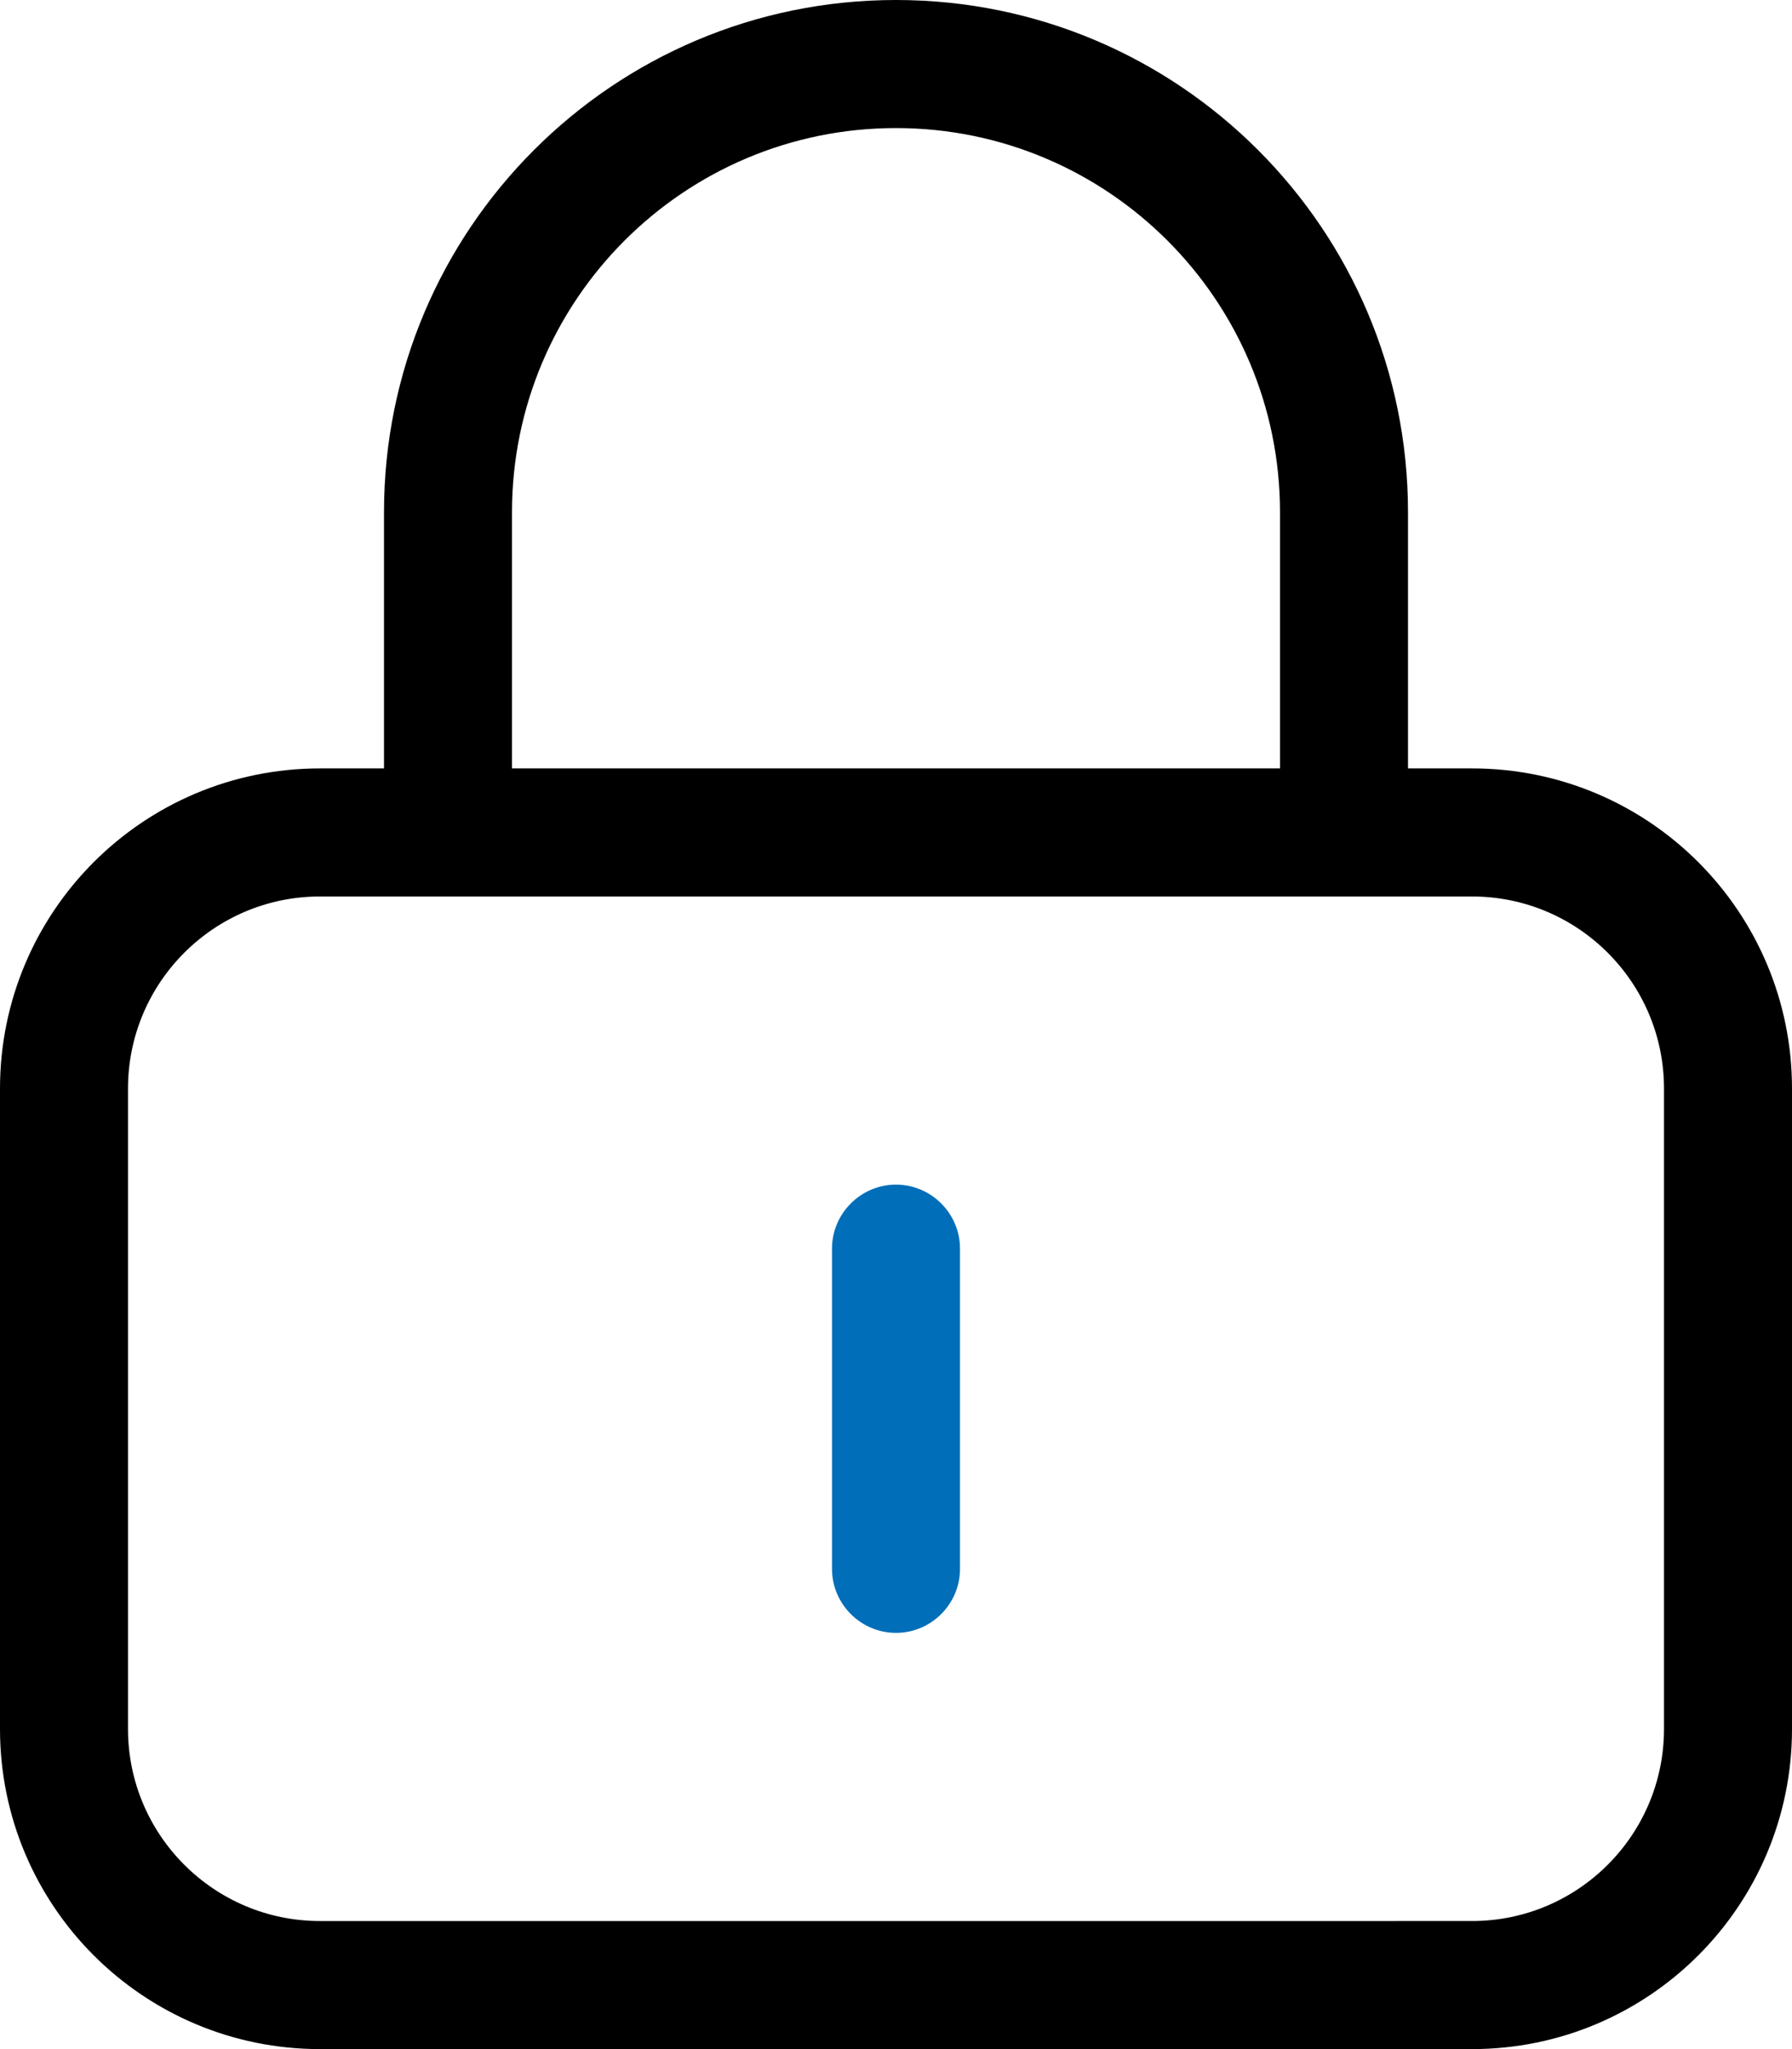 <?xml version="1.0" encoding="utf-8"?>
<!-- Generator: Adobe Illustrator 27.7.0, SVG Export Plug-In . SVG Version: 6.00 Build 0)  -->
<svg version="1.1" id="Layer_1" xmlns="http://www.w3.org/2000/svg" xmlns:xlink="http://www.w3.org/1999/xlink" x="0px" y="0px"
	 viewBox="0 0 448 512" style="enable-background:new 0 0 448 512;" xml:space="preserve">
<style type="text/css">
	.st0{fill:#006EB8;}
</style>
<path d="M224,32c53,0,96,43,96,96v64H128v-64C128,75,171,32,224,32z M96,128v64H80c-44.2,0-80,35.8-80,80v160c0,44.2,35.8,80,80,80
	h288c44.2,0,80-35.8,80-80V272c0-44.2-35.8-80-80-80h-16v-64C352,57.3,294.7,0,224,0S96,57.3,96,128z M80,224h288
	c26.5,0,48,21.5,48,48v160c0,26.5-21.5,48-48,48H80c-26.5,0-48-21.5-48-48V272C32,245.5,53.5,224,80,224z"/>
<path class="st0" d="M240,312c0-8.8-7.2-16-16-16s-16,7.2-16,16v80c0,8.8,7.2,16,16,16s16-7.2,16-16V312z"/>
</svg>

